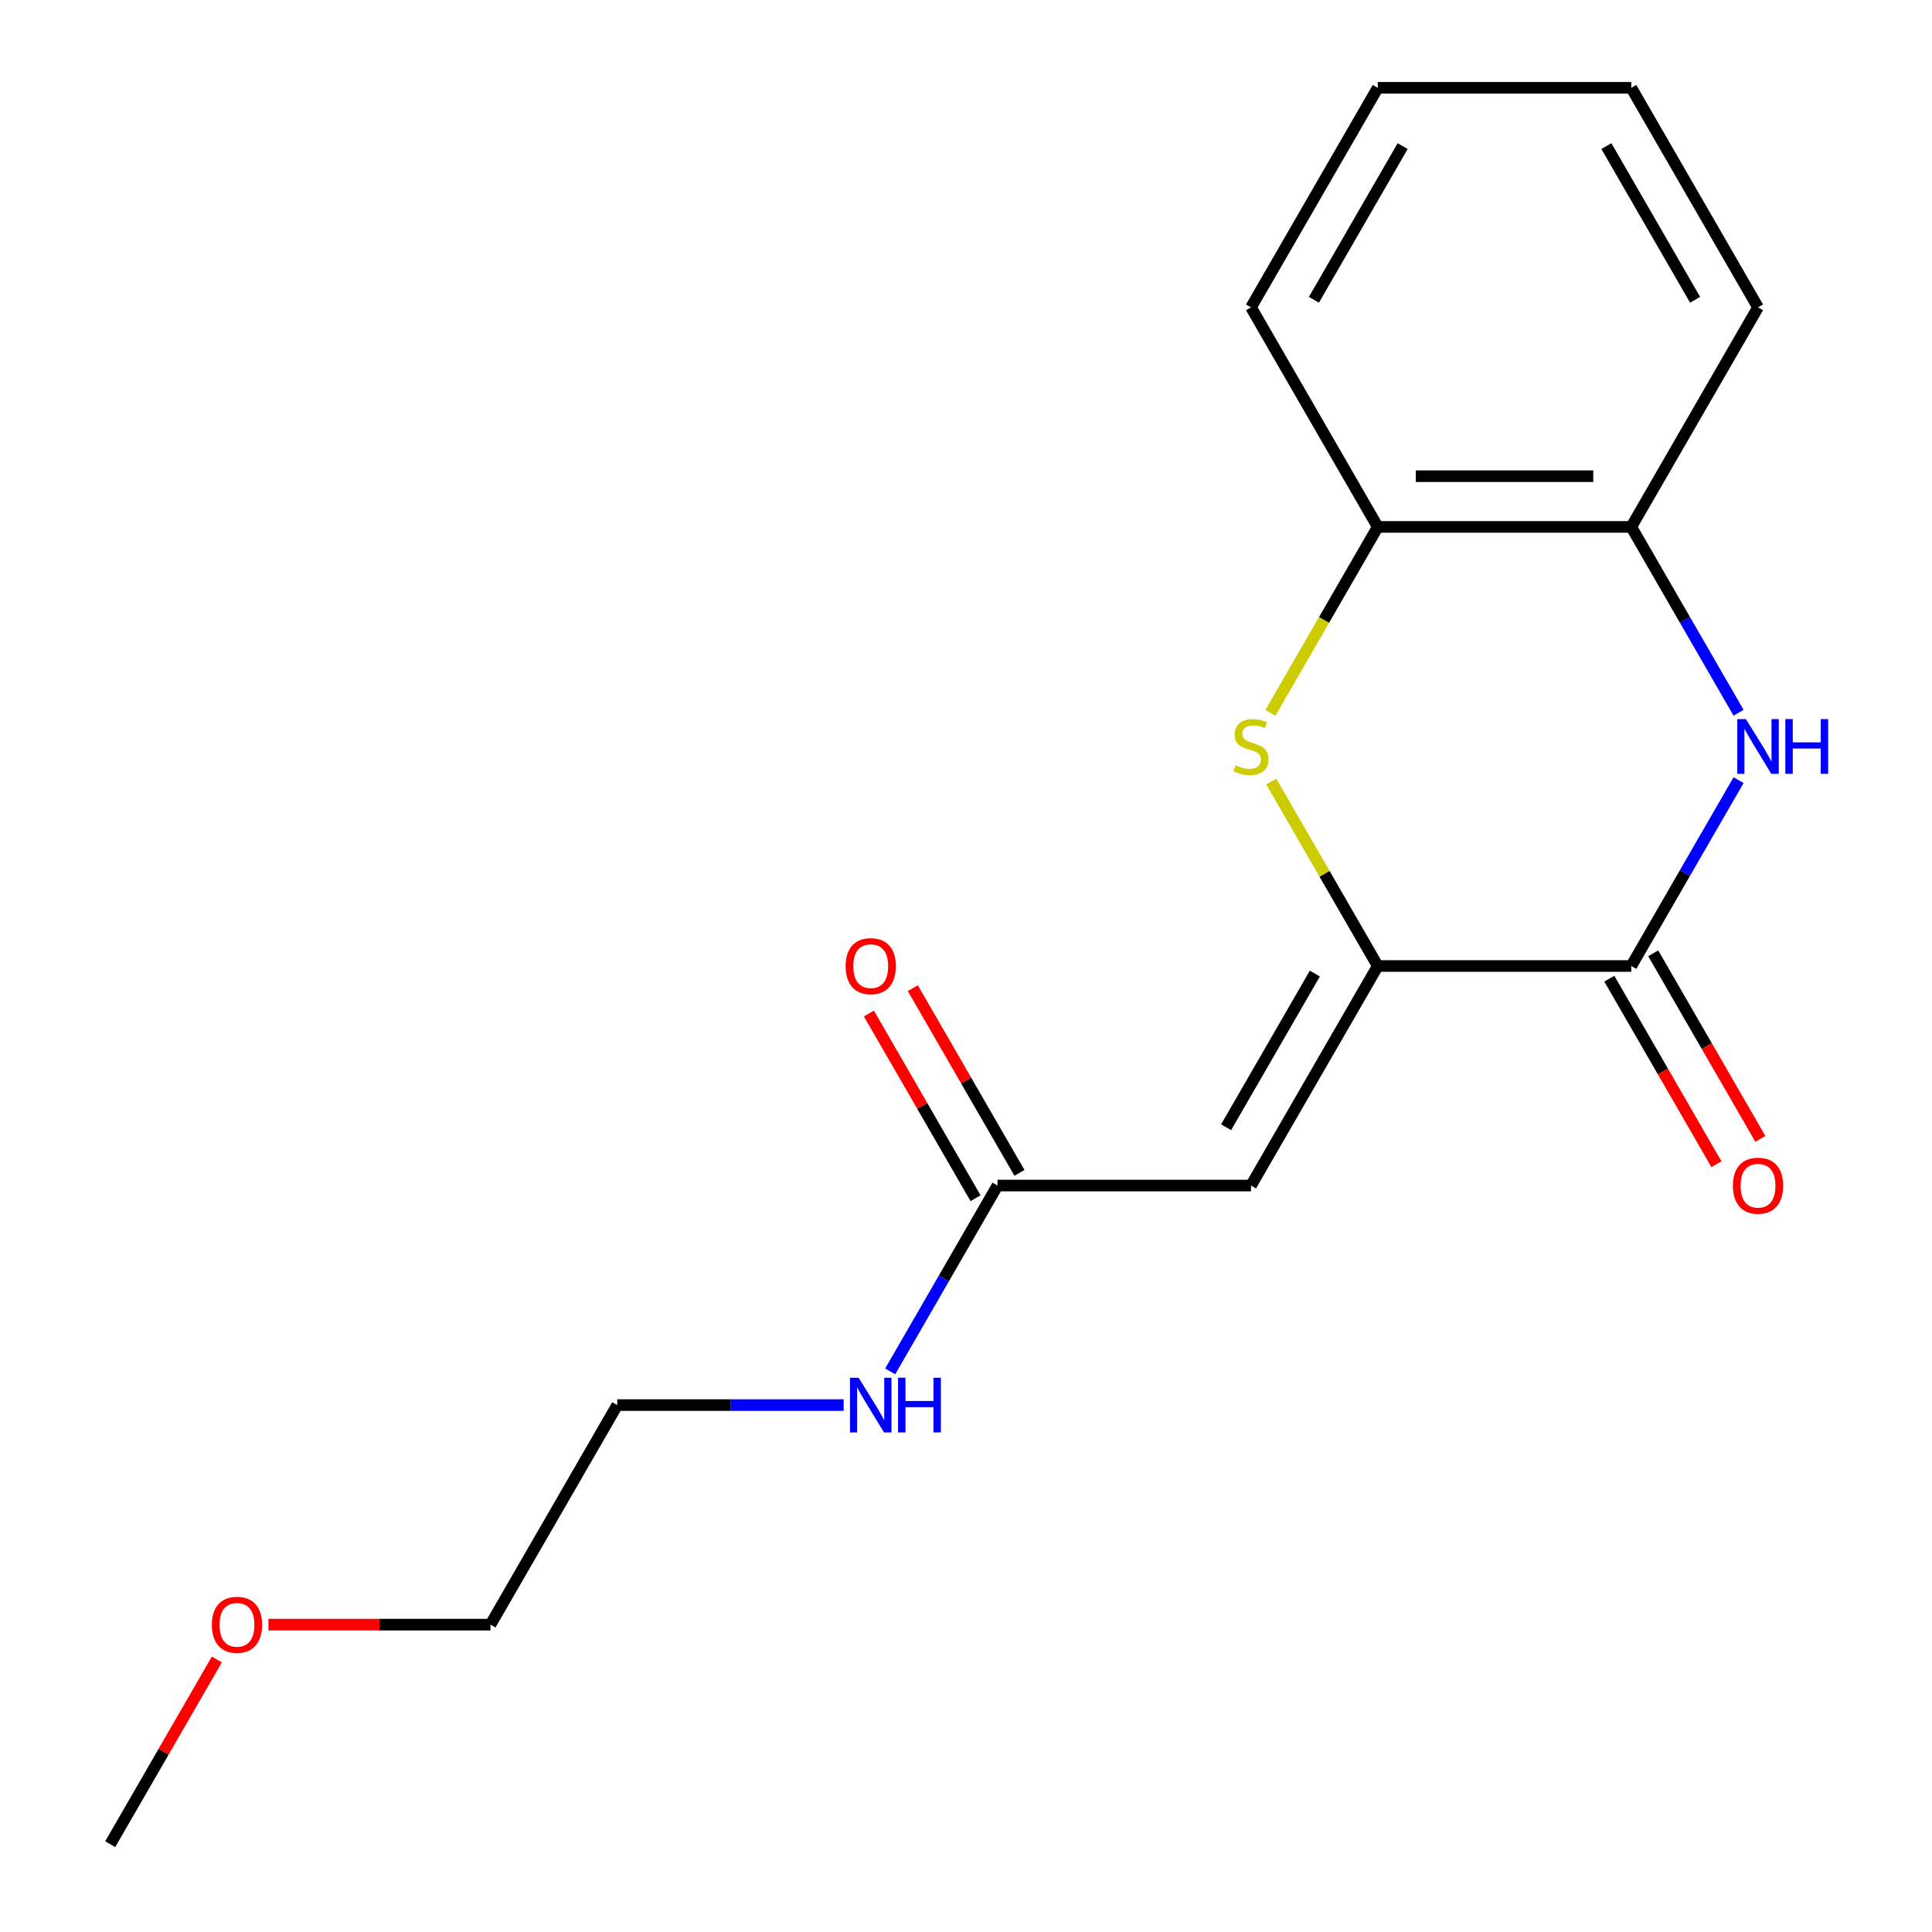 <?xml version='1.0' encoding='iso-8859-1'?>
<svg version='1.1' baseProfile='full'
              xmlns='http://www.w3.org/2000/svg'
                      xmlns:rdkit='http://www.rdkit.org/xml'
                      xmlns:xlink='http://www.w3.org/1999/xlink'
                  xml:space='preserve'
width='1000px' height='1000px' viewBox='0 0 1000 1000'>
<!-- END OF HEADER -->
<rect style='opacity:1.0;fill:#FFFFFF;stroke:none' width='1000' height='1000' x='0' y='0'> </rect>
<path class='bond-0' d='M 713.128,500 L 844.344,500' style='fill:none;fill-rule:evenodd;stroke:#000000;stroke-width:6px;stroke-linecap:butt;stroke-linejoin:miter;stroke-opacity:1' />
<path class='bond-1' d='M 713.128,500 L 647.52,613.636' style='fill:none;fill-rule:evenodd;stroke:#000000;stroke-width:6px;stroke-linecap:butt;stroke-linejoin:miter;stroke-opacity:1' />
<path class='bond-1' d='M 680.559,503.924 L 634.634,583.469' style='fill:none;fill-rule:evenodd;stroke:#000000;stroke-width:6px;stroke-linecap:butt;stroke-linejoin:miter;stroke-opacity:1' />
<path class='bond-2' d='M 713.128,500 L 685.566,452.262' style='fill:none;fill-rule:evenodd;stroke:#000000;stroke-width:6px;stroke-linecap:butt;stroke-linejoin:miter;stroke-opacity:1' />
<path class='bond-2' d='M 685.566,452.262 L 658.005,404.524' style='fill:none;fill-rule:evenodd;stroke:#CCCC00;stroke-width:6px;stroke-linecap:butt;stroke-linejoin:miter;stroke-opacity:1' />
<path class='bond-3' d='M 844.344,500 L 872.113,451.902' style='fill:none;fill-rule:evenodd;stroke:#000000;stroke-width:6px;stroke-linecap:butt;stroke-linejoin:miter;stroke-opacity:1' />
<path class='bond-3' d='M 872.113,451.902 L 899.883,403.804' style='fill:none;fill-rule:evenodd;stroke:#0000FF;stroke-width:6px;stroke-linecap:butt;stroke-linejoin:miter;stroke-opacity:1' />
<path class='bond-7' d='M 832.98,506.561 L 860.703,554.579' style='fill:none;fill-rule:evenodd;stroke:#000000;stroke-width:6px;stroke-linecap:butt;stroke-linejoin:miter;stroke-opacity:1' />
<path class='bond-7' d='M 860.703,554.579 L 888.427,602.597' style='fill:none;fill-rule:evenodd;stroke:#FF0000;stroke-width:6px;stroke-linecap:butt;stroke-linejoin:miter;stroke-opacity:1' />
<path class='bond-7' d='M 855.708,493.439 L 883.431,541.457' style='fill:none;fill-rule:evenodd;stroke:#000000;stroke-width:6px;stroke-linecap:butt;stroke-linejoin:miter;stroke-opacity:1' />
<path class='bond-7' d='M 883.431,541.457 L 911.154,589.475' style='fill:none;fill-rule:evenodd;stroke:#FF0000;stroke-width:6px;stroke-linecap:butt;stroke-linejoin:miter;stroke-opacity:1' />
<path class='bond-6' d='M 647.52,613.636 L 516.304,613.636' style='fill:none;fill-rule:evenodd;stroke:#000000;stroke-width:6px;stroke-linecap:butt;stroke-linejoin:miter;stroke-opacity:1' />
<path class='bond-5' d='M 657.566,368.963 L 685.347,320.845' style='fill:none;fill-rule:evenodd;stroke:#CCCC00;stroke-width:6px;stroke-linecap:butt;stroke-linejoin:miter;stroke-opacity:1' />
<path class='bond-5' d='M 685.347,320.845 L 713.128,272.727' style='fill:none;fill-rule:evenodd;stroke:#000000;stroke-width:6px;stroke-linecap:butt;stroke-linejoin:miter;stroke-opacity:1' />
<path class='bond-18' d='M 899.883,368.923 L 872.113,320.825' style='fill:none;fill-rule:evenodd;stroke:#0000FF;stroke-width:6px;stroke-linecap:butt;stroke-linejoin:miter;stroke-opacity:1' />
<path class='bond-18' d='M 872.113,320.825 L 844.344,272.727' style='fill:none;fill-rule:evenodd;stroke:#000000;stroke-width:6px;stroke-linecap:butt;stroke-linejoin:miter;stroke-opacity:1' />
<path class='bond-4' d='M 844.344,272.727 L 713.128,272.727' style='fill:none;fill-rule:evenodd;stroke:#000000;stroke-width:6px;stroke-linecap:butt;stroke-linejoin:miter;stroke-opacity:1' />
<path class='bond-4' d='M 824.662,246.484 L 732.81,246.484' style='fill:none;fill-rule:evenodd;stroke:#000000;stroke-width:6px;stroke-linecap:butt;stroke-linejoin:miter;stroke-opacity:1' />
<path class='bond-10' d='M 844.344,272.727 L 909.952,159.091' style='fill:none;fill-rule:evenodd;stroke:#000000;stroke-width:6px;stroke-linecap:butt;stroke-linejoin:miter;stroke-opacity:1' />
<path class='bond-11' d='M 713.128,272.727 L 647.52,159.091' style='fill:none;fill-rule:evenodd;stroke:#000000;stroke-width:6px;stroke-linecap:butt;stroke-linejoin:miter;stroke-opacity:1' />
<path class='bond-8' d='M 527.668,607.076 L 500.071,559.278' style='fill:none;fill-rule:evenodd;stroke:#000000;stroke-width:6px;stroke-linecap:butt;stroke-linejoin:miter;stroke-opacity:1' />
<path class='bond-8' d='M 500.071,559.278 L 472.475,511.48' style='fill:none;fill-rule:evenodd;stroke:#FF0000;stroke-width:6px;stroke-linecap:butt;stroke-linejoin:miter;stroke-opacity:1' />
<path class='bond-8' d='M 504.94,620.197 L 477.344,572.399' style='fill:none;fill-rule:evenodd;stroke:#000000;stroke-width:6px;stroke-linecap:butt;stroke-linejoin:miter;stroke-opacity:1' />
<path class='bond-8' d='M 477.344,572.399 L 449.748,524.601' style='fill:none;fill-rule:evenodd;stroke:#FF0000;stroke-width:6px;stroke-linecap:butt;stroke-linejoin:miter;stroke-opacity:1' />
<path class='bond-9' d='M 516.304,613.636 L 488.535,661.734' style='fill:none;fill-rule:evenodd;stroke:#000000;stroke-width:6px;stroke-linecap:butt;stroke-linejoin:miter;stroke-opacity:1' />
<path class='bond-9' d='M 488.535,661.734 L 460.765,709.832' style='fill:none;fill-rule:evenodd;stroke:#0000FF;stroke-width:6px;stroke-linecap:butt;stroke-linejoin:miter;stroke-opacity:1' />
<path class='bond-13' d='M 436.676,727.273 L 378.078,727.273' style='fill:none;fill-rule:evenodd;stroke:#0000FF;stroke-width:6px;stroke-linecap:butt;stroke-linejoin:miter;stroke-opacity:1' />
<path class='bond-13' d='M 378.078,727.273 L 319.48,727.273' style='fill:none;fill-rule:evenodd;stroke:#000000;stroke-width:6px;stroke-linecap:butt;stroke-linejoin:miter;stroke-opacity:1' />
<path class='bond-19' d='M 909.952,159.091 L 844.344,45.455' style='fill:none;fill-rule:evenodd;stroke:#000000;stroke-width:6px;stroke-linecap:butt;stroke-linejoin:miter;stroke-opacity:1' />
<path class='bond-19' d='M 877.383,155.167 L 831.458,75.622' style='fill:none;fill-rule:evenodd;stroke:#000000;stroke-width:6px;stroke-linecap:butt;stroke-linejoin:miter;stroke-opacity:1' />
<path class='bond-17' d='M 647.52,159.091 L 713.128,45.455' style='fill:none;fill-rule:evenodd;stroke:#000000;stroke-width:6px;stroke-linecap:butt;stroke-linejoin:miter;stroke-opacity:1' />
<path class='bond-17' d='M 680.088,155.167 L 726.014,75.622' style='fill:none;fill-rule:evenodd;stroke:#000000;stroke-width:6px;stroke-linecap:butt;stroke-linejoin:miter;stroke-opacity:1' />
<path class='bond-12' d='M 138.936,840.909 L 196.404,840.909' style='fill:none;fill-rule:evenodd;stroke:#FF0000;stroke-width:6px;stroke-linecap:butt;stroke-linejoin:miter;stroke-opacity:1' />
<path class='bond-12' d='M 196.404,840.909 L 253.872,840.909' style='fill:none;fill-rule:evenodd;stroke:#000000;stroke-width:6px;stroke-linecap:butt;stroke-linejoin:miter;stroke-opacity:1' />
<path class='bond-15' d='M 112.24,858.949 L 84.644,906.747' style='fill:none;fill-rule:evenodd;stroke:#FF0000;stroke-width:6px;stroke-linecap:butt;stroke-linejoin:miter;stroke-opacity:1' />
<path class='bond-15' d='M 84.644,906.747 L 57.048,954.545' style='fill:none;fill-rule:evenodd;stroke:#000000;stroke-width:6px;stroke-linecap:butt;stroke-linejoin:miter;stroke-opacity:1' />
<path class='bond-14' d='M 319.48,727.273 L 253.872,840.909' style='fill:none;fill-rule:evenodd;stroke:#000000;stroke-width:6px;stroke-linecap:butt;stroke-linejoin:miter;stroke-opacity:1' />
<path class='bond-16' d='M 844.344,45.455 L 713.128,45.455' style='fill:none;fill-rule:evenodd;stroke:#000000;stroke-width:6px;stroke-linecap:butt;stroke-linejoin:miter;stroke-opacity:1' />
<path  class='atom-3' d='M 639.52 396.084
Q 639.84 396.204, 641.16 396.764
Q 642.48 397.324, 643.92 397.684
Q 645.4 398.004, 646.84 398.004
Q 649.52 398.004, 651.08 396.724
Q 652.64 395.404, 652.64 393.124
Q 652.64 391.564, 651.84 390.604
Q 651.08 389.644, 649.88 389.124
Q 648.68 388.604, 646.68 388.004
Q 644.16 387.244, 642.64 386.524
Q 641.16 385.804, 640.08 384.284
Q 639.04 382.764, 639.04 380.204
Q 639.04 376.644, 641.44 374.444
Q 643.88 372.244, 648.68 372.244
Q 651.96 372.244, 655.68 373.804
L 654.76 376.884
Q 651.36 375.484, 648.8 375.484
Q 646.04 375.484, 644.52 376.644
Q 643 377.764, 643.04 379.724
Q 643.04 381.244, 643.8 382.164
Q 644.6 383.084, 645.72 383.604
Q 646.88 384.124, 648.8 384.724
Q 651.36 385.524, 652.88 386.324
Q 654.4 387.124, 655.48 388.764
Q 656.6 390.364, 656.6 393.124
Q 656.6 397.044, 653.96 399.164
Q 651.36 401.244, 647 401.244
Q 644.48 401.244, 642.56 400.684
Q 640.68 400.164, 638.44 399.244
L 639.52 396.084
' fill='#CCCC00'/>
<path  class='atom-4' d='M 903.692 372.204
L 912.972 387.204
Q 913.892 388.684, 915.372 391.364
Q 916.852 394.044, 916.932 394.204
L 916.932 372.204
L 920.692 372.204
L 920.692 400.524
L 916.812 400.524
L 906.852 384.124
Q 905.692 382.204, 904.452 380.004
Q 903.252 377.804, 902.892 377.124
L 902.892 400.524
L 899.212 400.524
L 899.212 372.204
L 903.692 372.204
' fill='#0000FF'/>
<path  class='atom-4' d='M 924.092 372.204
L 927.932 372.204
L 927.932 384.244
L 942.412 384.244
L 942.412 372.204
L 946.252 372.204
L 946.252 400.524
L 942.412 400.524
L 942.412 387.444
L 927.932 387.444
L 927.932 400.524
L 924.092 400.524
L 924.092 372.204
' fill='#0000FF'/>
<path  class='atom-8' d='M 896.952 613.716
Q 896.952 606.916, 900.312 603.116
Q 903.672 599.316, 909.952 599.316
Q 916.232 599.316, 919.592 603.116
Q 922.952 606.916, 922.952 613.716
Q 922.952 620.596, 919.552 624.516
Q 916.152 628.396, 909.952 628.396
Q 903.712 628.396, 900.312 624.516
Q 896.952 620.636, 896.952 613.716
M 909.952 625.196
Q 914.272 625.196, 916.592 622.316
Q 918.952 619.396, 918.952 613.716
Q 918.952 608.156, 916.592 605.356
Q 914.272 602.516, 909.952 602.516
Q 905.632 602.516, 903.272 605.316
Q 900.952 608.116, 900.952 613.716
Q 900.952 619.436, 903.272 622.316
Q 905.632 625.196, 909.952 625.196
' fill='#FF0000'/>
<path  class='atom-9' d='M 437.696 500.08
Q 437.696 493.28, 441.056 489.48
Q 444.416 485.68, 450.696 485.68
Q 456.976 485.68, 460.336 489.48
Q 463.696 493.28, 463.696 500.08
Q 463.696 506.96, 460.296 510.88
Q 456.896 514.76, 450.696 514.76
Q 444.456 514.76, 441.056 510.88
Q 437.696 507, 437.696 500.08
M 450.696 511.56
Q 455.016 511.56, 457.336 508.68
Q 459.696 505.76, 459.696 500.08
Q 459.696 494.52, 457.336 491.72
Q 455.016 488.88, 450.696 488.88
Q 446.376 488.88, 444.016 491.68
Q 441.696 494.48, 441.696 500.08
Q 441.696 505.8, 444.016 508.68
Q 446.376 511.56, 450.696 511.56
' fill='#FF0000'/>
<path  class='atom-10' d='M 444.436 713.113
L 453.716 728.113
Q 454.636 729.593, 456.116 732.273
Q 457.596 734.953, 457.676 735.113
L 457.676 713.113
L 461.436 713.113
L 461.436 741.433
L 457.556 741.433
L 447.596 725.033
Q 446.436 723.113, 445.196 720.913
Q 443.996 718.713, 443.636 718.033
L 443.636 741.433
L 439.956 741.433
L 439.956 713.113
L 444.436 713.113
' fill='#0000FF'/>
<path  class='atom-10' d='M 464.836 713.113
L 468.676 713.113
L 468.676 725.153
L 483.156 725.153
L 483.156 713.113
L 486.996 713.113
L 486.996 741.433
L 483.156 741.433
L 483.156 728.353
L 468.676 728.353
L 468.676 741.433
L 464.836 741.433
L 464.836 713.113
' fill='#0000FF'/>
<path  class='atom-13' d='M 109.656 840.989
Q 109.656 834.189, 113.016 830.389
Q 116.376 826.589, 122.656 826.589
Q 128.936 826.589, 132.296 830.389
Q 135.656 834.189, 135.656 840.989
Q 135.656 847.869, 132.256 851.789
Q 128.856 855.669, 122.656 855.669
Q 116.416 855.669, 113.016 851.789
Q 109.656 847.909, 109.656 840.989
M 122.656 852.469
Q 126.976 852.469, 129.296 849.589
Q 131.656 846.669, 131.656 840.989
Q 131.656 835.429, 129.296 832.629
Q 126.976 829.789, 122.656 829.789
Q 118.336 829.789, 115.976 832.589
Q 113.656 835.389, 113.656 840.989
Q 113.656 846.709, 115.976 849.589
Q 118.336 852.469, 122.656 852.469
' fill='#FF0000'/>
</svg>
